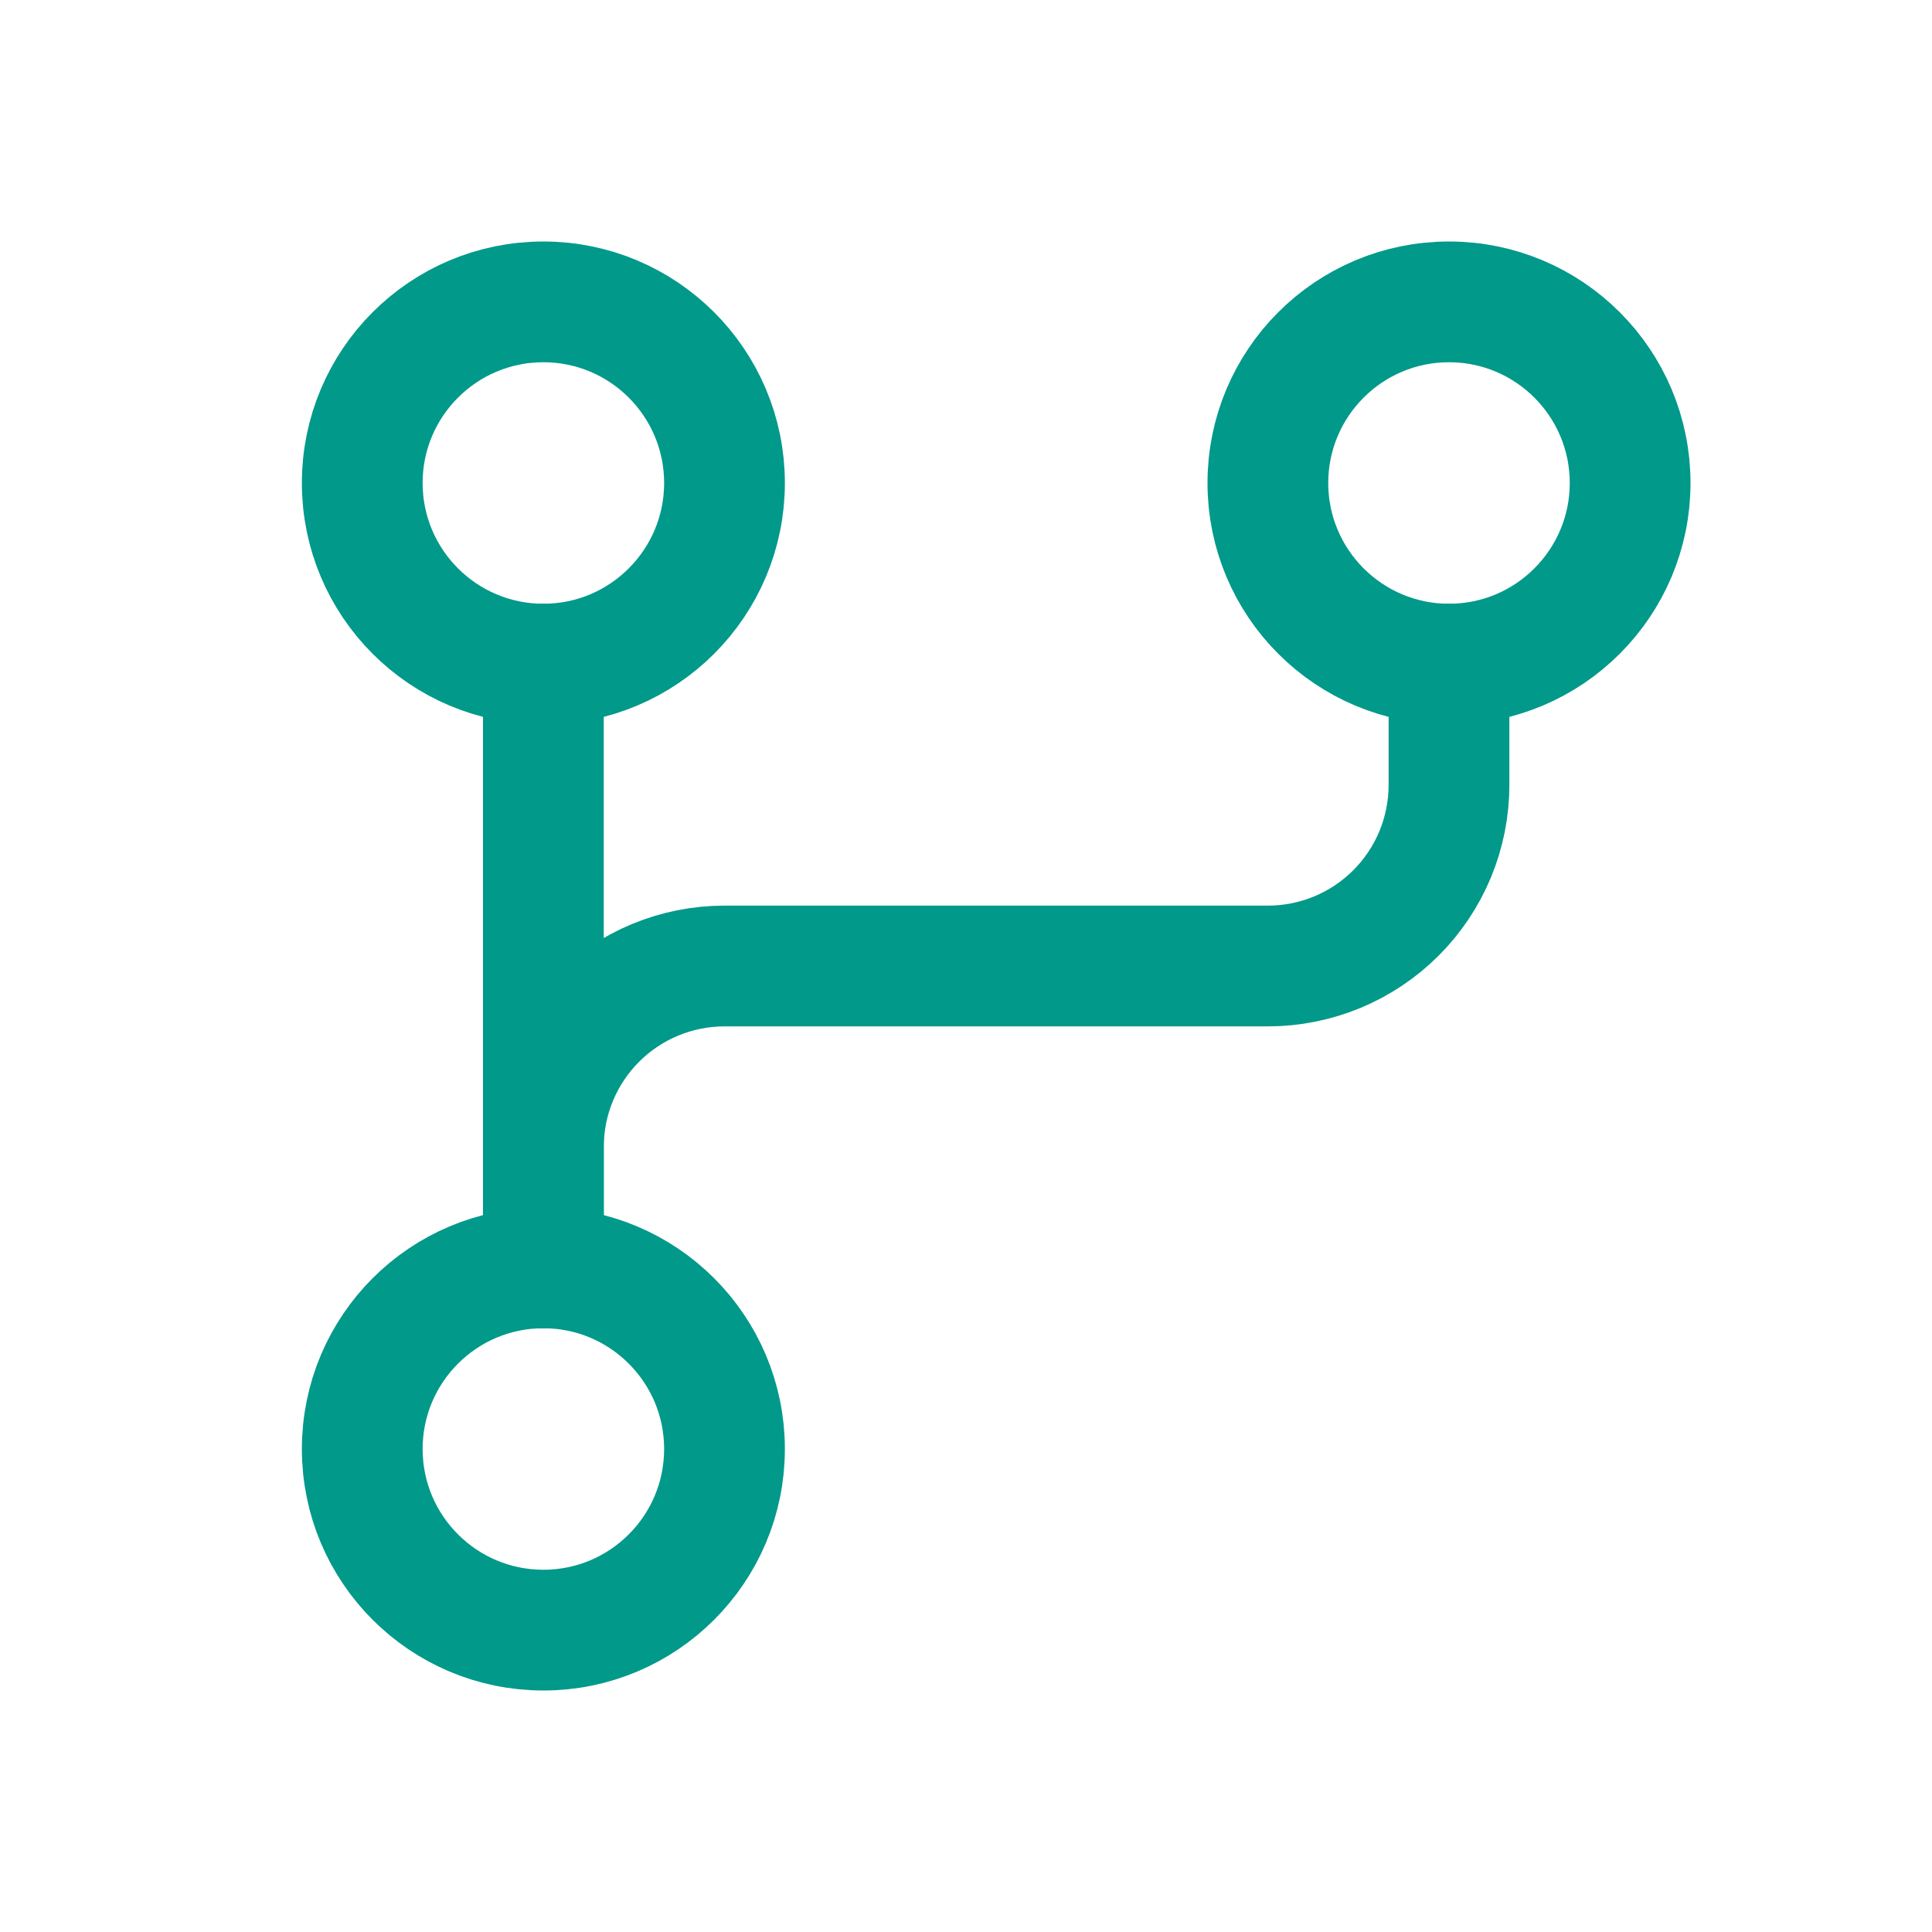<svg xmlns="http://www.w3.org/2000/svg" width="48" height="48" viewBox="0 0 48 48" fill="none"><g clip-path="url(#clip0_15340_30116)"><path d="M13.5 31.5V28.5C13.5 27.306 13.974 26.162 14.818 25.318C15.662 24.474 16.806 24 18 24H31.5C32.694 24 33.838 23.526 34.682 22.682C35.526 21.838 36 20.694 36 19.5V16.5" stroke="#00998A" stroke-width="3" stroke-linecap="round" stroke-linejoin="round"></path><path d="M13.5 16.5V31.5" stroke="#00998A" stroke-width="3" stroke-linecap="round" stroke-linejoin="round"></path><path d="M13.5 16.5C15.985 16.5 18 14.485 18 12C18 9.515 15.985 7.5 13.5 7.5C11.015 7.5 9 9.515 9 12C9 14.485 11.015 16.5 13.5 16.5Z" stroke="#00998A" stroke-width="3" stroke-linecap="round" stroke-linejoin="round"></path><path d="M36 16.5C38.485 16.5 40.5 14.485 40.5 12C40.5 9.515 38.485 7.5 36 7.5C33.515 7.5 31.5 9.515 31.5 12C31.5 14.485 33.515 16.5 36 16.5Z" stroke="#00998A" stroke-width="3" stroke-linecap="round" stroke-linejoin="round"></path><path d="M13.5 40.5C15.985 40.5 18 38.485 18 36C18 33.515 15.985 31.5 13.5 31.5C11.015 31.5 9 33.515 9 36C9 38.485 11.015 40.5 13.5 40.5Z" stroke="#00998A" stroke-width="3" stroke-linecap="round" stroke-linejoin="round"></path></g><defs><clipPath id="clip0_15340_30116"><rect width="48" height="48" fill="white"></rect></clipPath></defs></svg>
